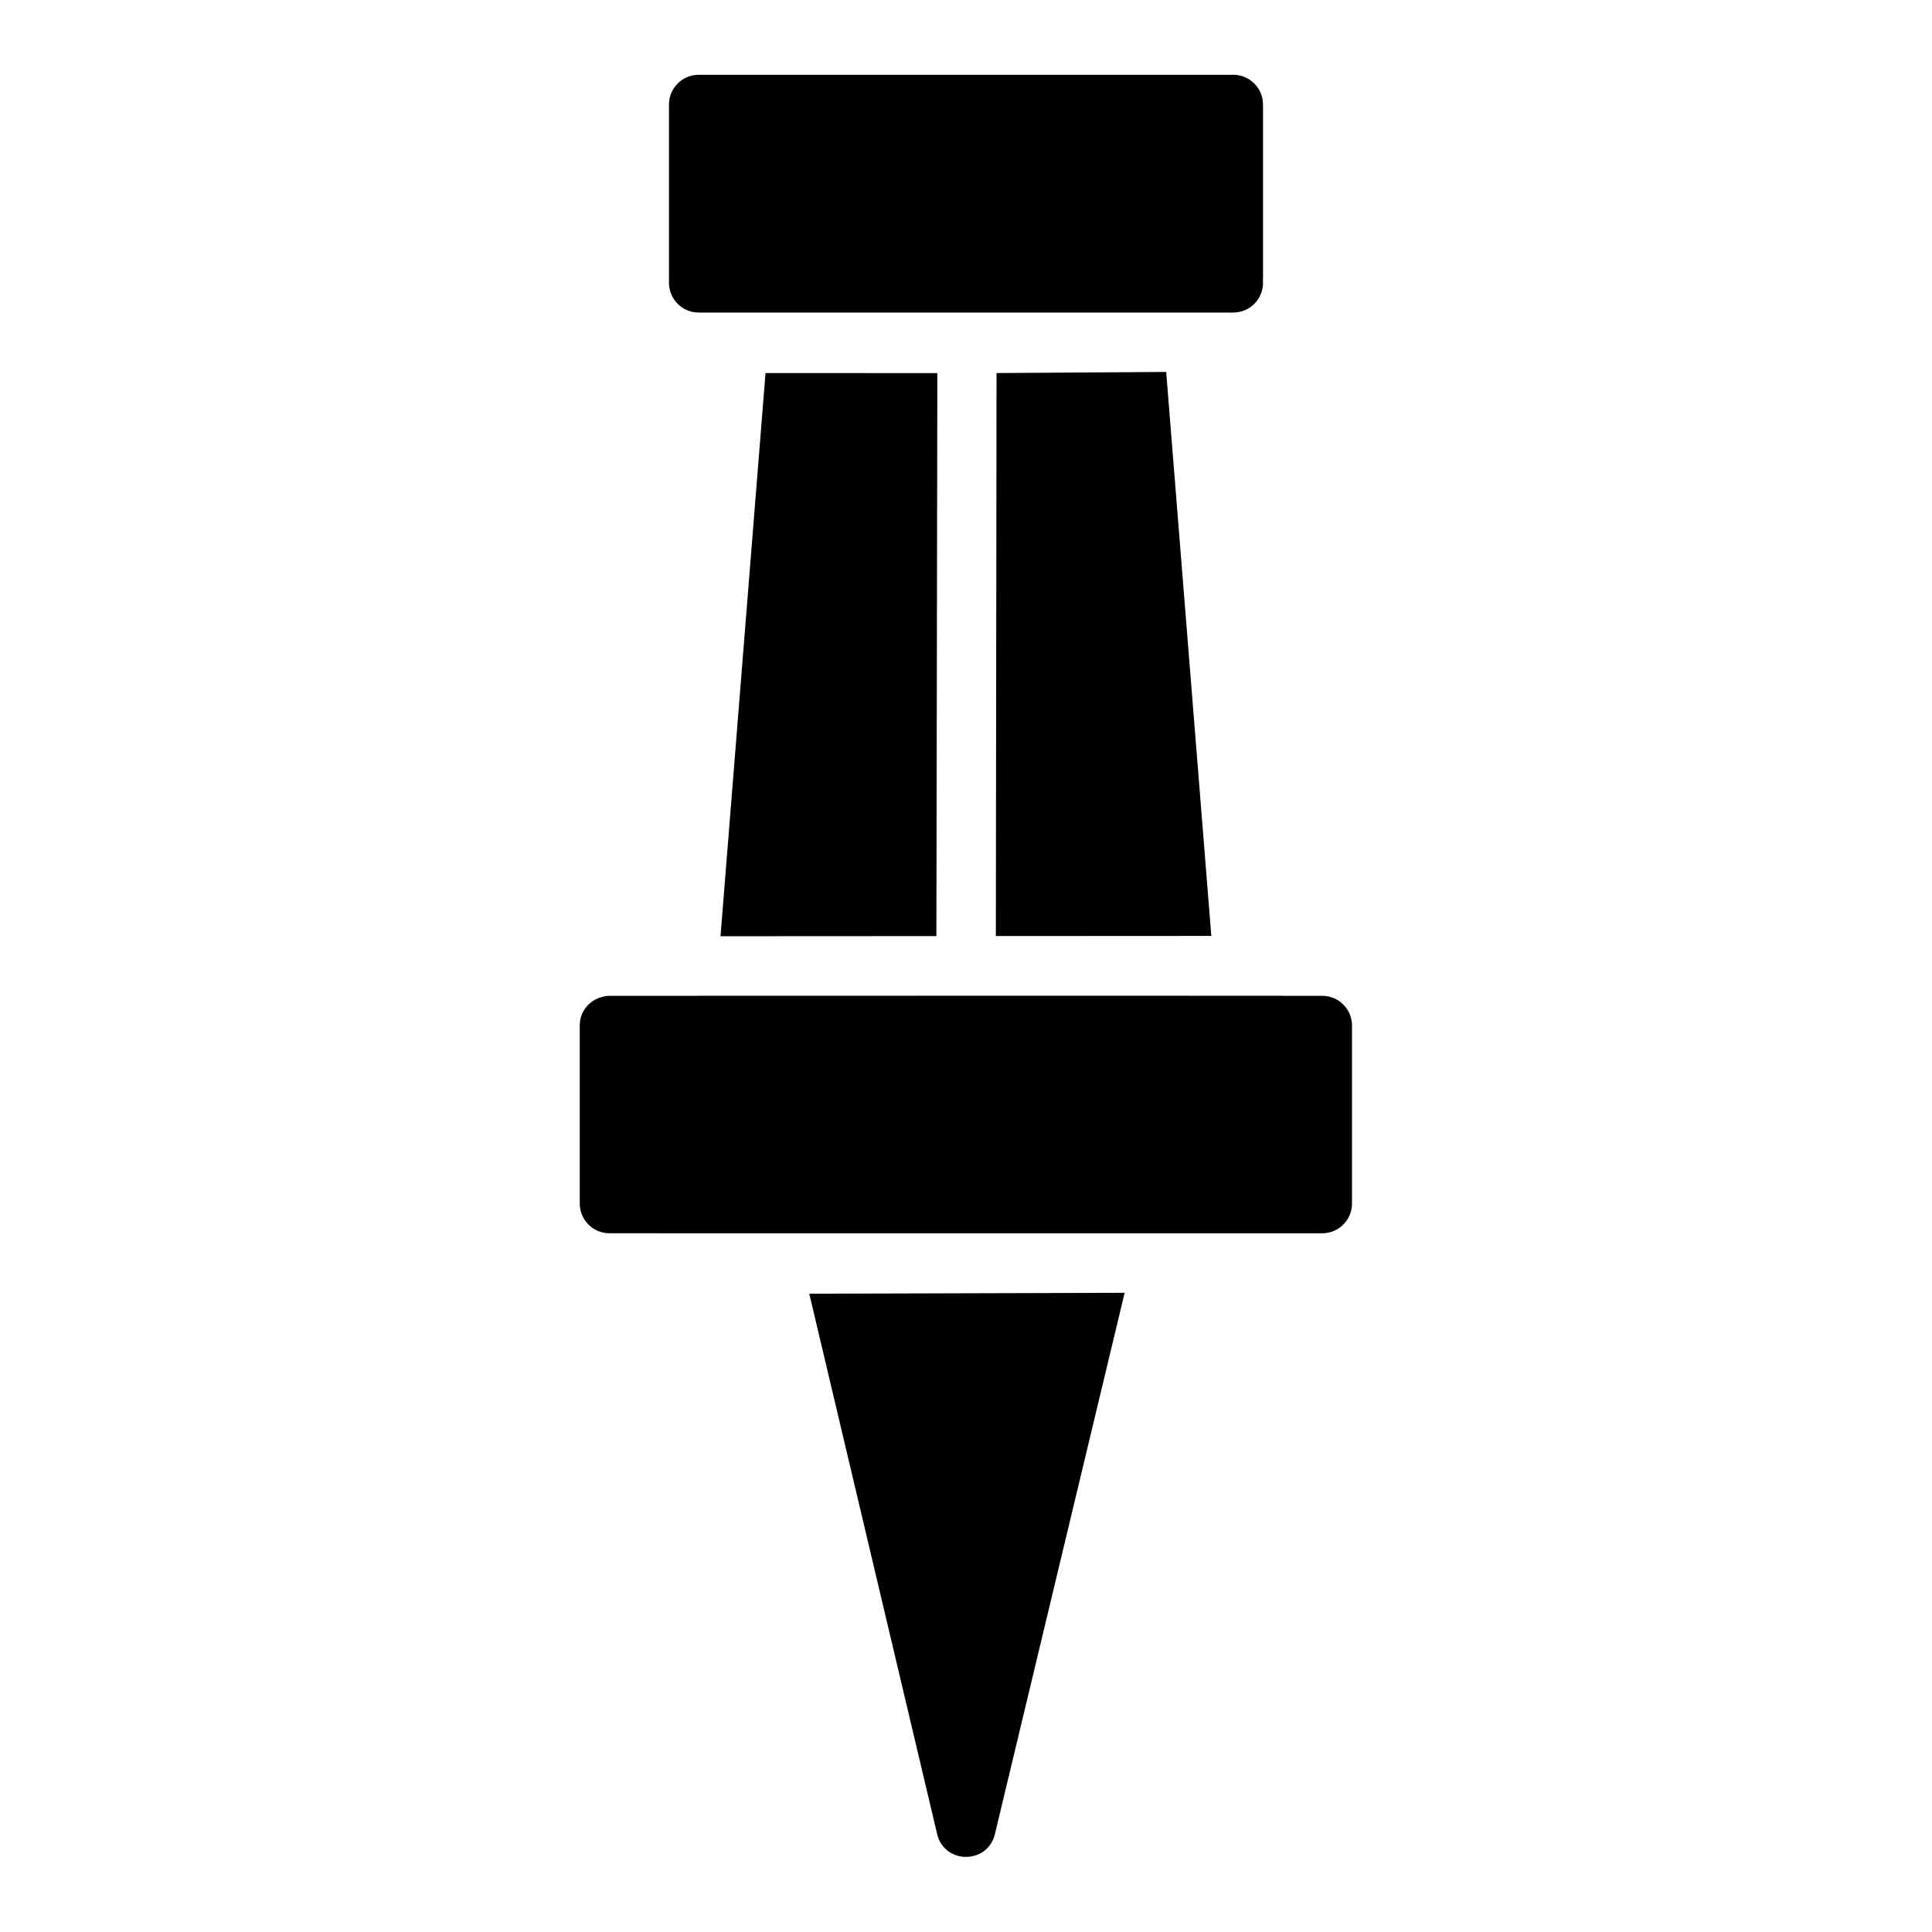 <?xml version="1.0" encoding="UTF-8"?>
<!-- Uploaded to: SVG Repo, www.svgrepo.com, Generator: SVG Repo Mixer Tools -->
<svg fill="#000000" width="800px" height="800px" version="1.1" viewBox="144 144 512 512" xmlns="http://www.w3.org/2000/svg">
 <path d="m329.13 163.82c-4.352 0.016-7.867 3.566-7.84 7.918v47.172c-0.023 4.352 3.488 7.902 7.84 7.918h141.74c4.352-0.016 7.867-3.566 7.84-7.918v-47.172c0.023-4.352-3.488-7.902-7.84-7.918zm78.781 228.24 57.102-0.031-11.961-149.46-44.957 0.297zm-61.039-149.2-11.93 149.25 57.211-0.031 0.254-149.2zm-49.23 172.88v47.246c0.016 4.348 3.555 7.859 7.902 7.84l188.91 0.004c4.324-0.016 7.824-3.519 7.84-7.84v-47.246c-0.016-4.324-3.519-7.824-7.84-7.84-62.879-0.059-125.91 0-189.32 0-4.434 0.406-7.5 3.793-7.496 7.84zm144.4 70.863-83.578 0.238 33.902 143.27c1.977 7.973 13.305 7.973 15.281 0z"/>
</svg>
